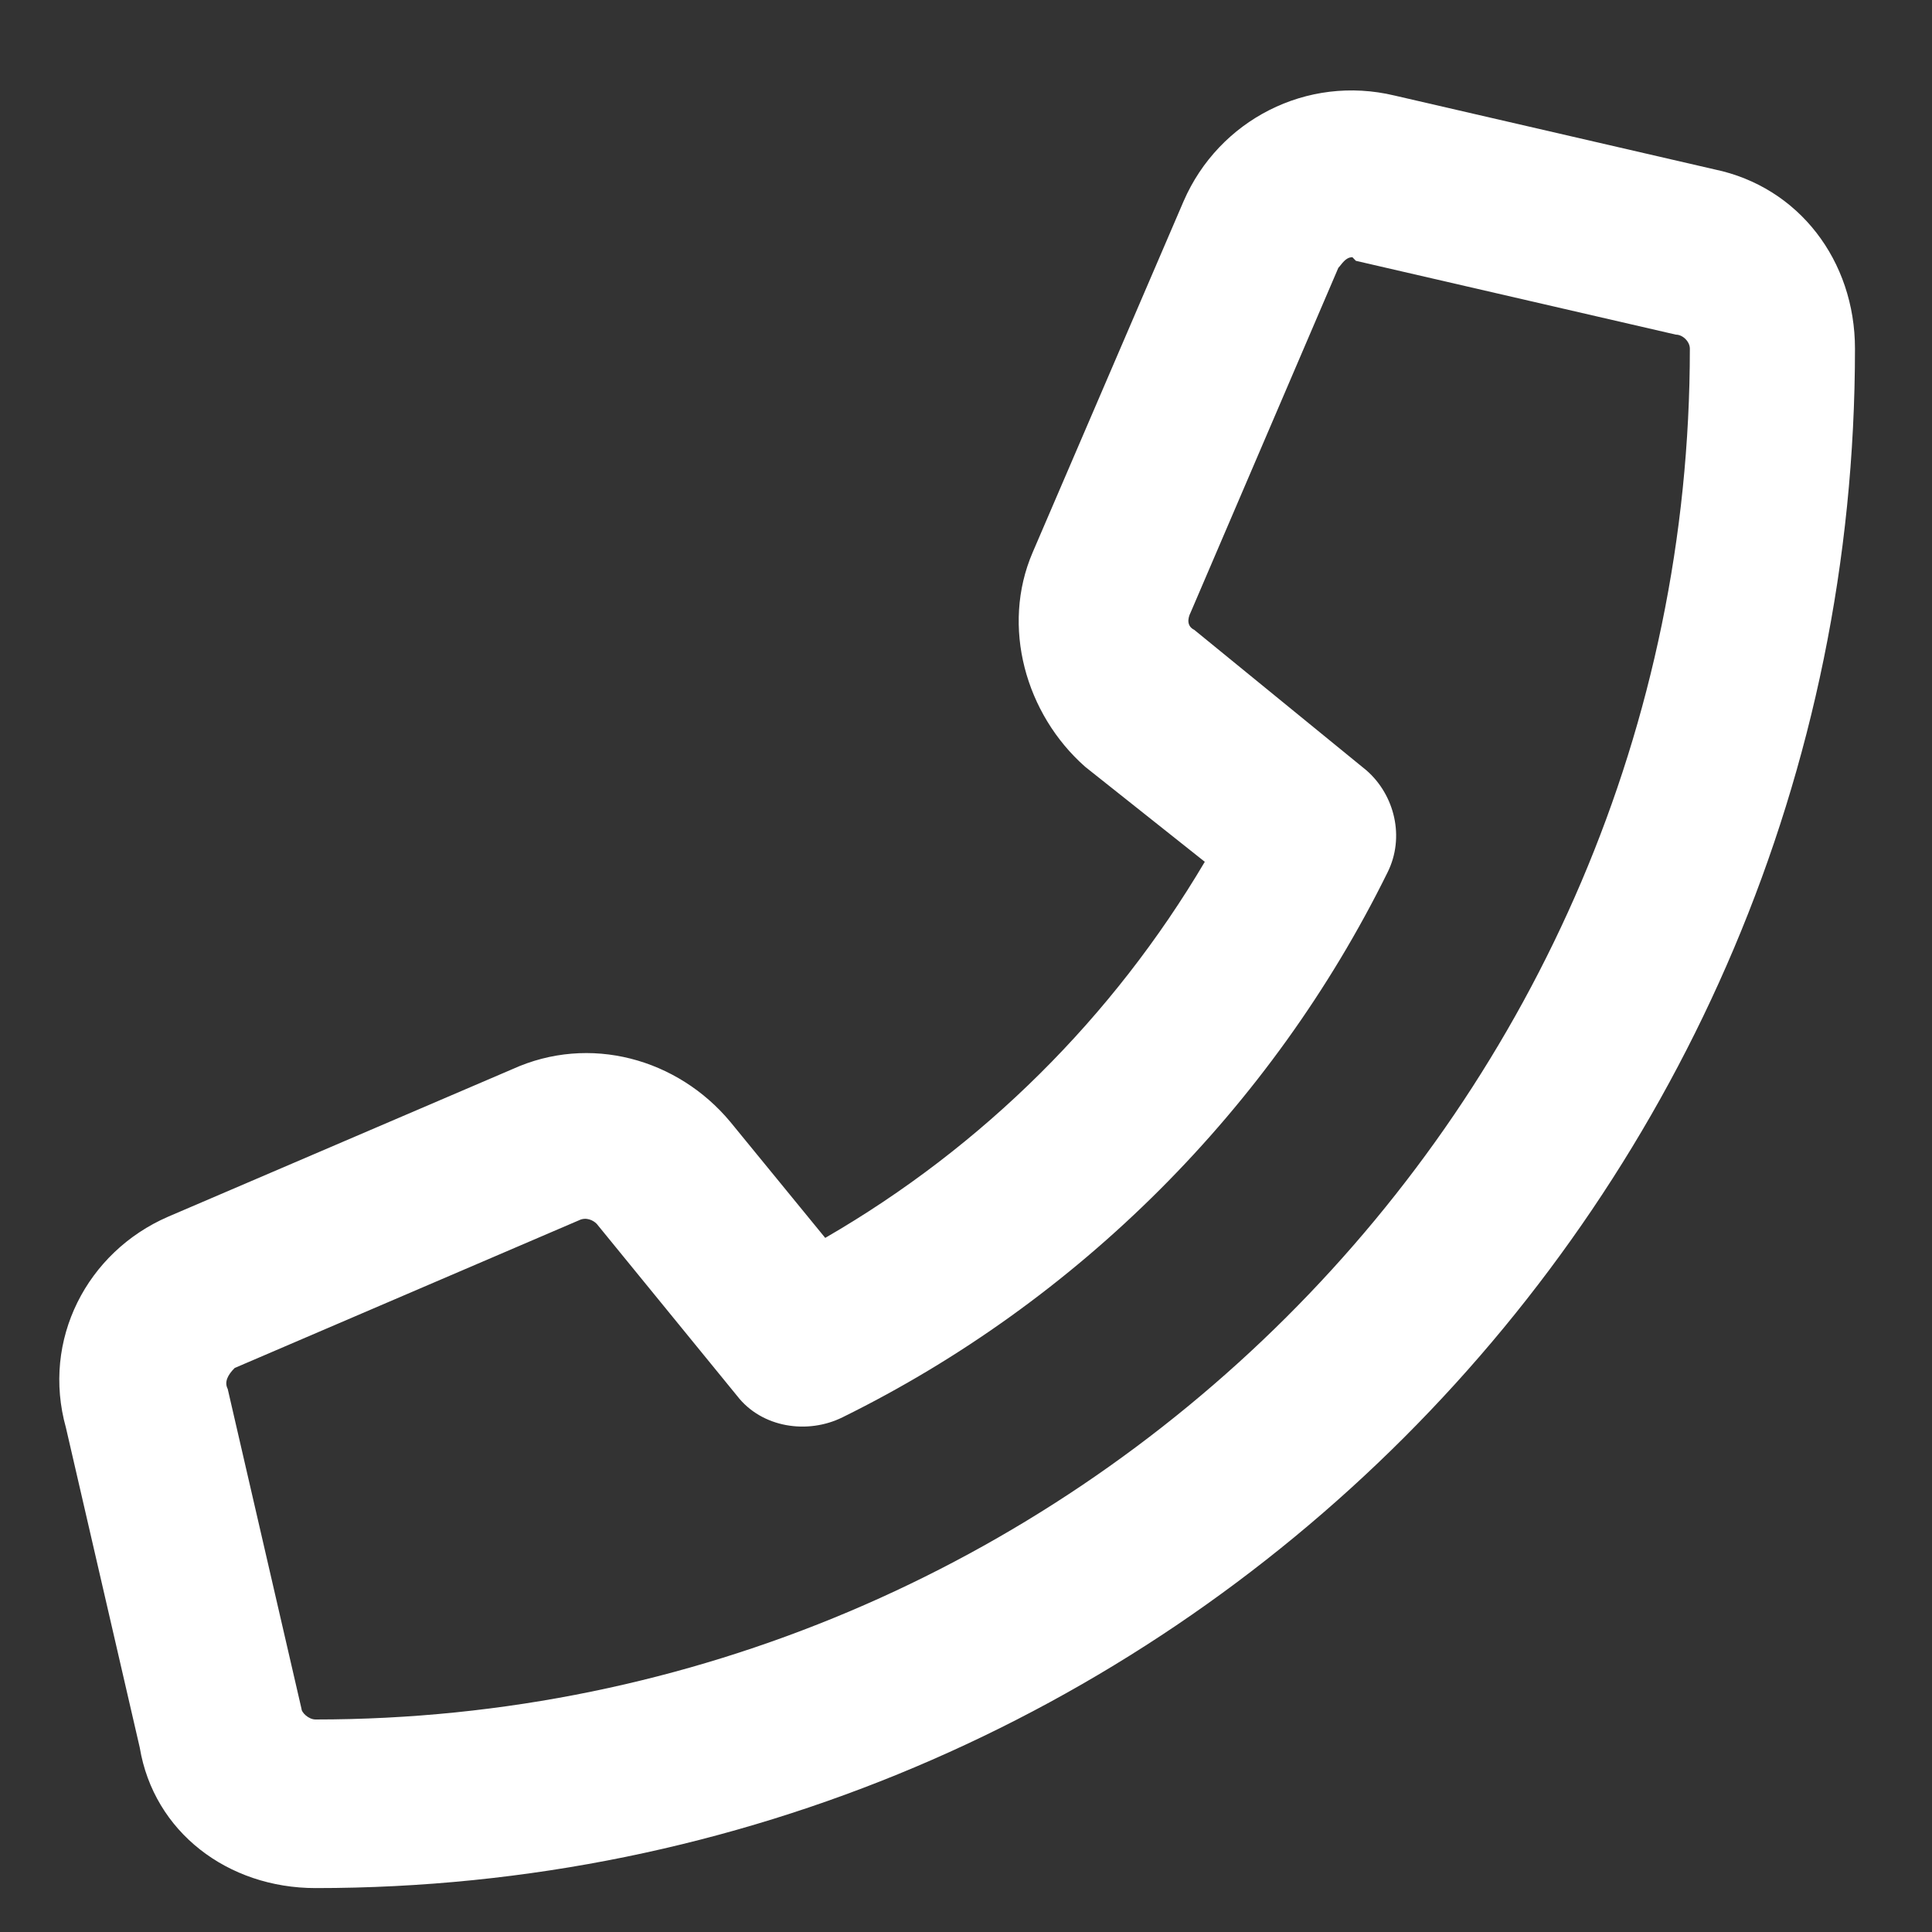 <?xml version="1.0" encoding="UTF-8"?> <svg xmlns="http://www.w3.org/2000/svg" width="15" height="15" viewBox="0 0 15 15" fill="none"><rect x="0" y="0" width="15" height="15" fill="#333333" stroke="none"/> <path d="M1.304 9.447C0.676 9.72 0.321 10.402 0.512 11.085L1.085 13.568C1.194 14.223 1.768 14.659 2.45 14.659C9.054 14.659 14.402 9.311 14.402 2.707C14.402 2.025 13.966 1.451 13.311 1.315L10.828 0.742C10.145 0.578 9.463 0.933 9.19 1.561L8.017 4.29C7.771 4.863 7.962 5.545 8.426 5.954L9.354 6.691C8.644 7.892 7.635 8.901 6.407 9.611L5.67 8.71C5.261 8.219 4.578 8.028 3.978 8.301L1.304 9.447ZM1.768 10.784C1.74 10.73 1.768 10.675 1.822 10.621L4.496 9.474C4.551 9.447 4.606 9.474 4.633 9.502L5.724 10.839C5.915 11.085 6.27 11.139 6.543 11.003C8.371 10.102 9.872 8.601 10.773 6.773C10.909 6.5 10.828 6.172 10.609 5.981L9.272 4.89C9.217 4.863 9.217 4.808 9.245 4.753L10.391 2.079C10.418 2.052 10.445 1.997 10.5 1.997L10.527 2.025L13.011 2.598C13.065 2.598 13.12 2.652 13.12 2.707C13.12 8.574 8.317 13.35 2.45 13.35C2.395 13.35 2.341 13.295 2.341 13.268L1.768 10.784Z" fill="white"></path> </svg> 